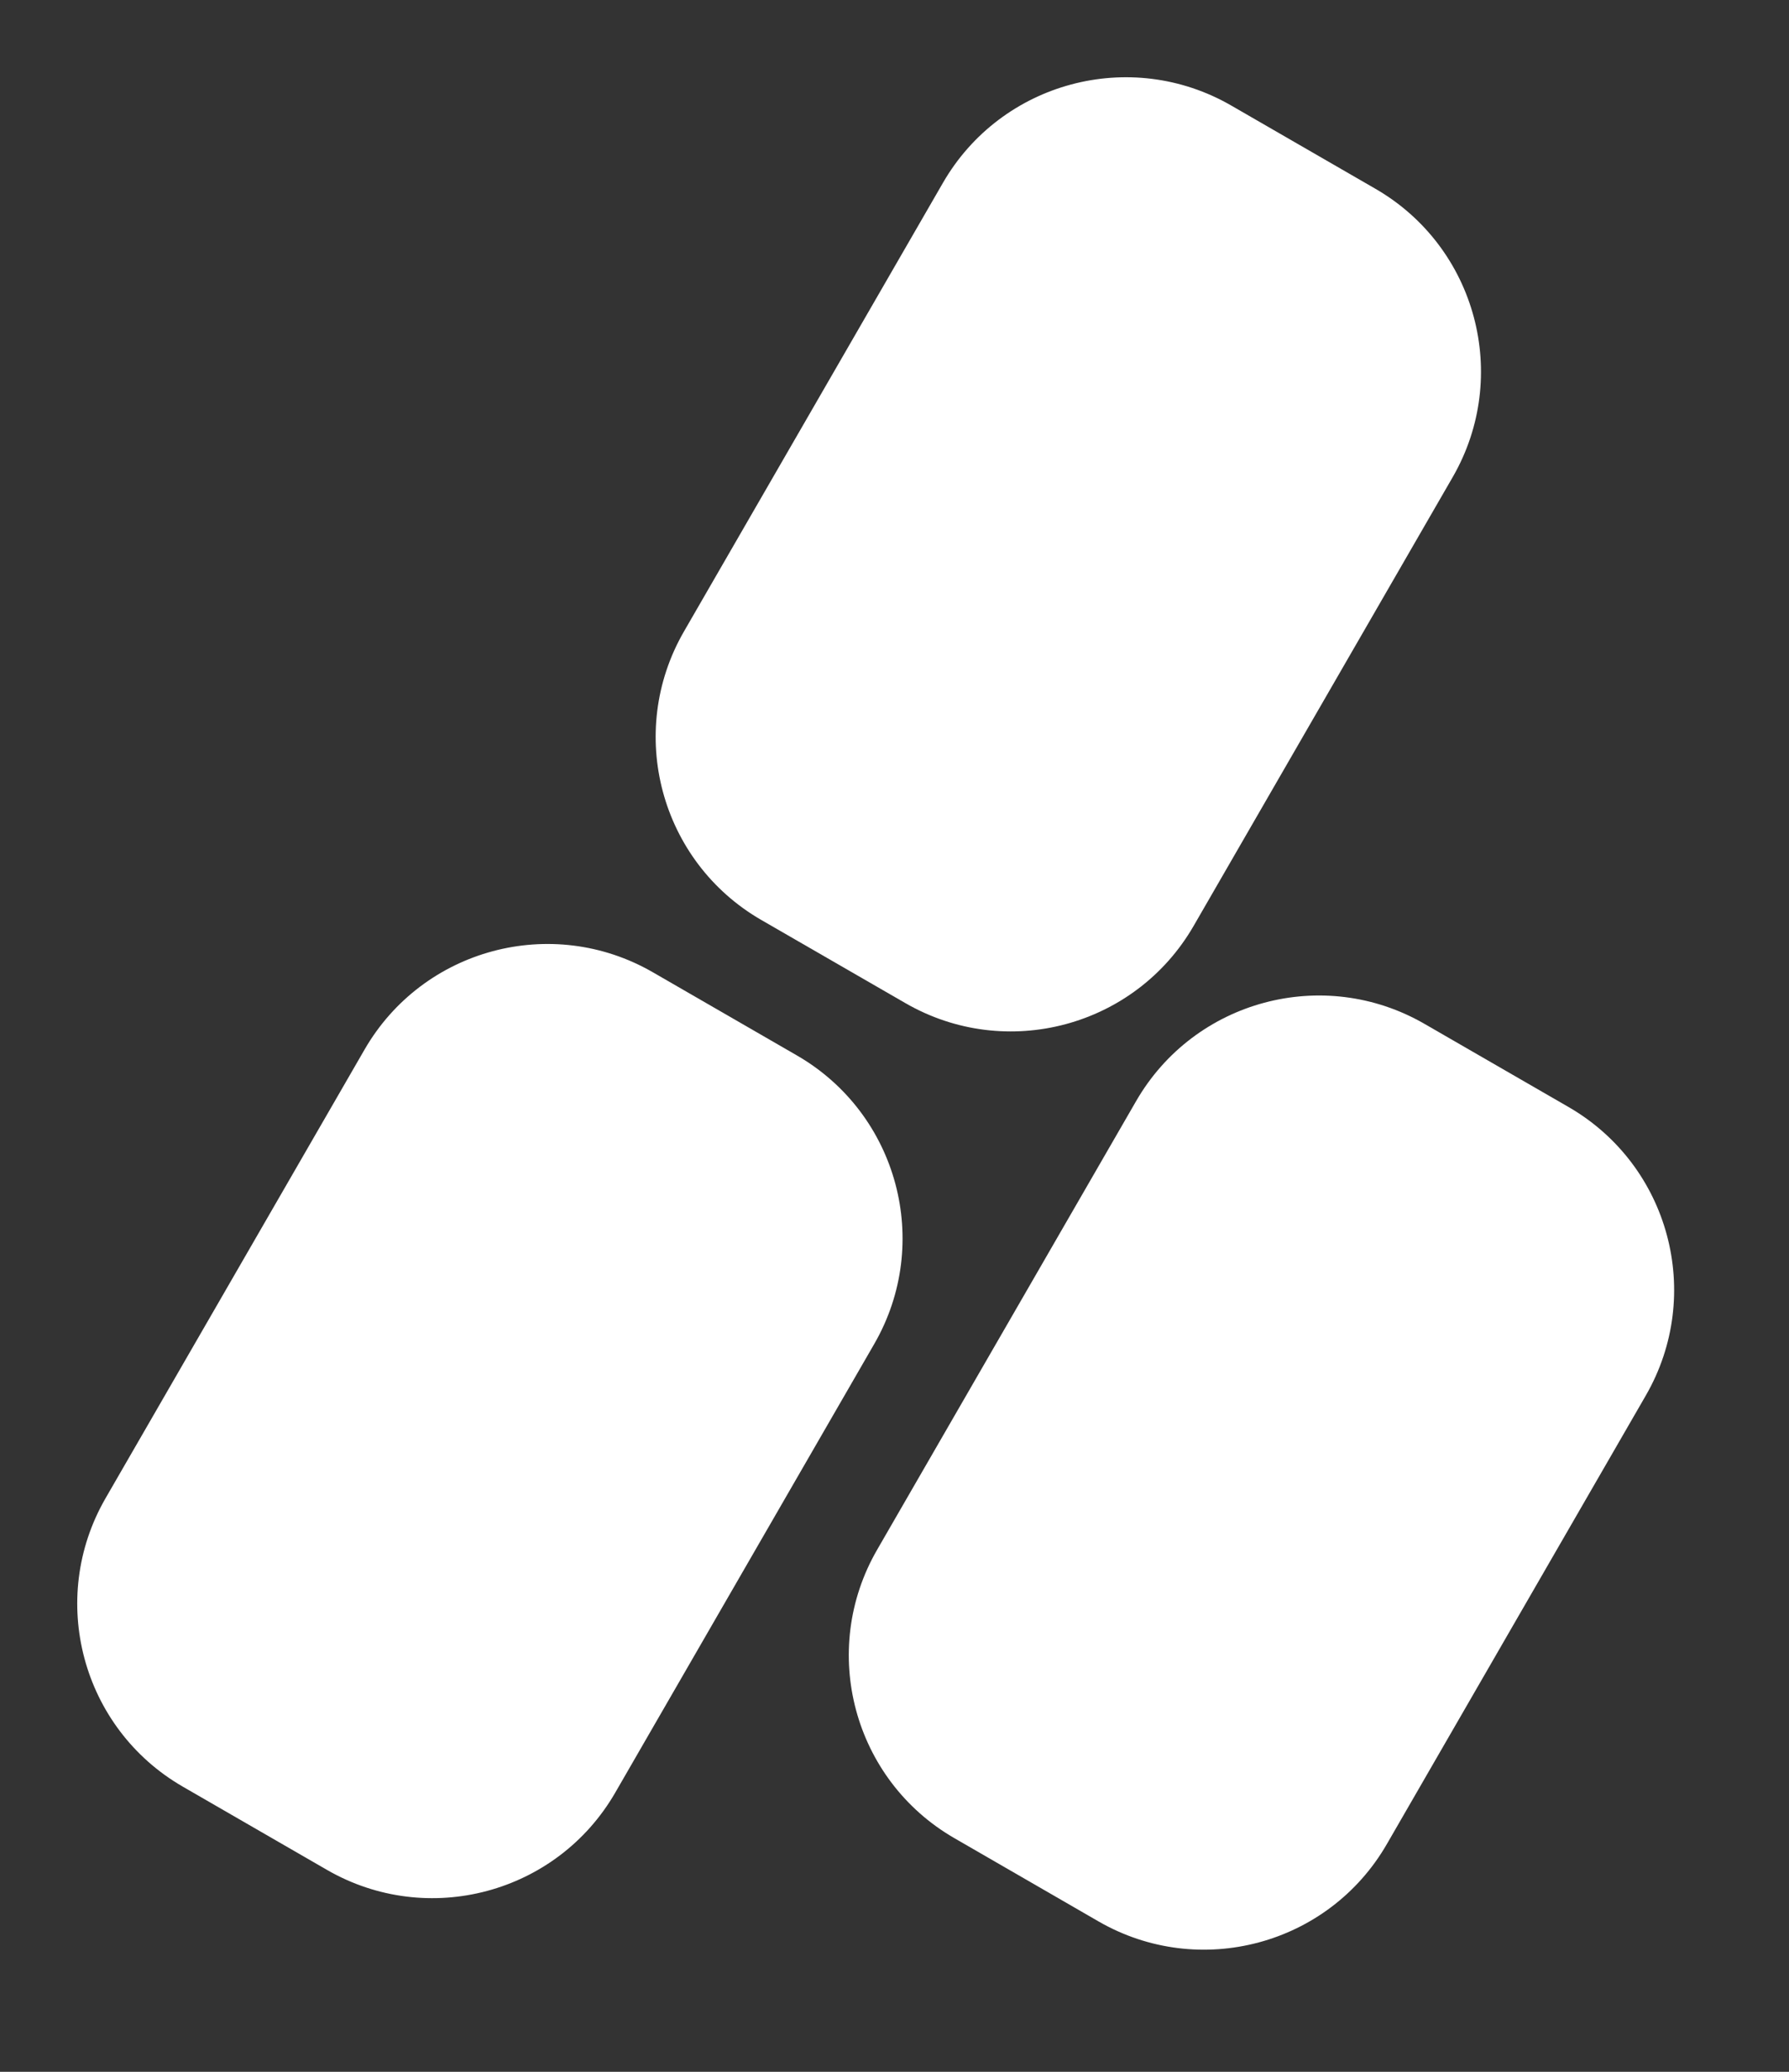 <svg width="38" height="44" viewBox="0 0 38 44" fill="none" xmlns="http://www.w3.org/2000/svg">
<rect x="0" y="0" width="38" height="44" fill="#333333" stroke="none"/>
<path d="M16.929 22.416L13.868 20.649C11.724 19.411 8.981 20.146 7.743 22.291L2.242 31.819C1.004 33.963 1.739 36.706 3.883 37.944L6.944 39.711C9.088 40.949 11.831 40.214 13.069 38.07L18.57 28.542C19.808 26.397 19.073 23.655 16.929 22.416Z" fill="white"/>
<path d="M33.317 23.51L30.257 21.744C28.112 20.505 25.37 21.24 24.132 23.385L18.631 32.913C17.392 35.057 18.127 37.8 20.272 39.038L23.332 40.805C25.477 42.043 28.22 41.308 29.458 39.164L34.959 29.636C36.197 27.491 35.462 24.749 33.317 23.51Z" fill="white"/>
<path d="M29.215 4.009L26.154 2.242C24.01 1.004 21.267 1.739 20.029 3.883L14.528 13.411C13.29 15.556 14.025 18.298 16.169 19.537L19.23 21.303C21.375 22.542 24.117 21.807 25.355 19.662L30.856 10.134C32.094 7.99 31.36 5.247 29.215 4.009Z" fill="white"/>
</svg>
